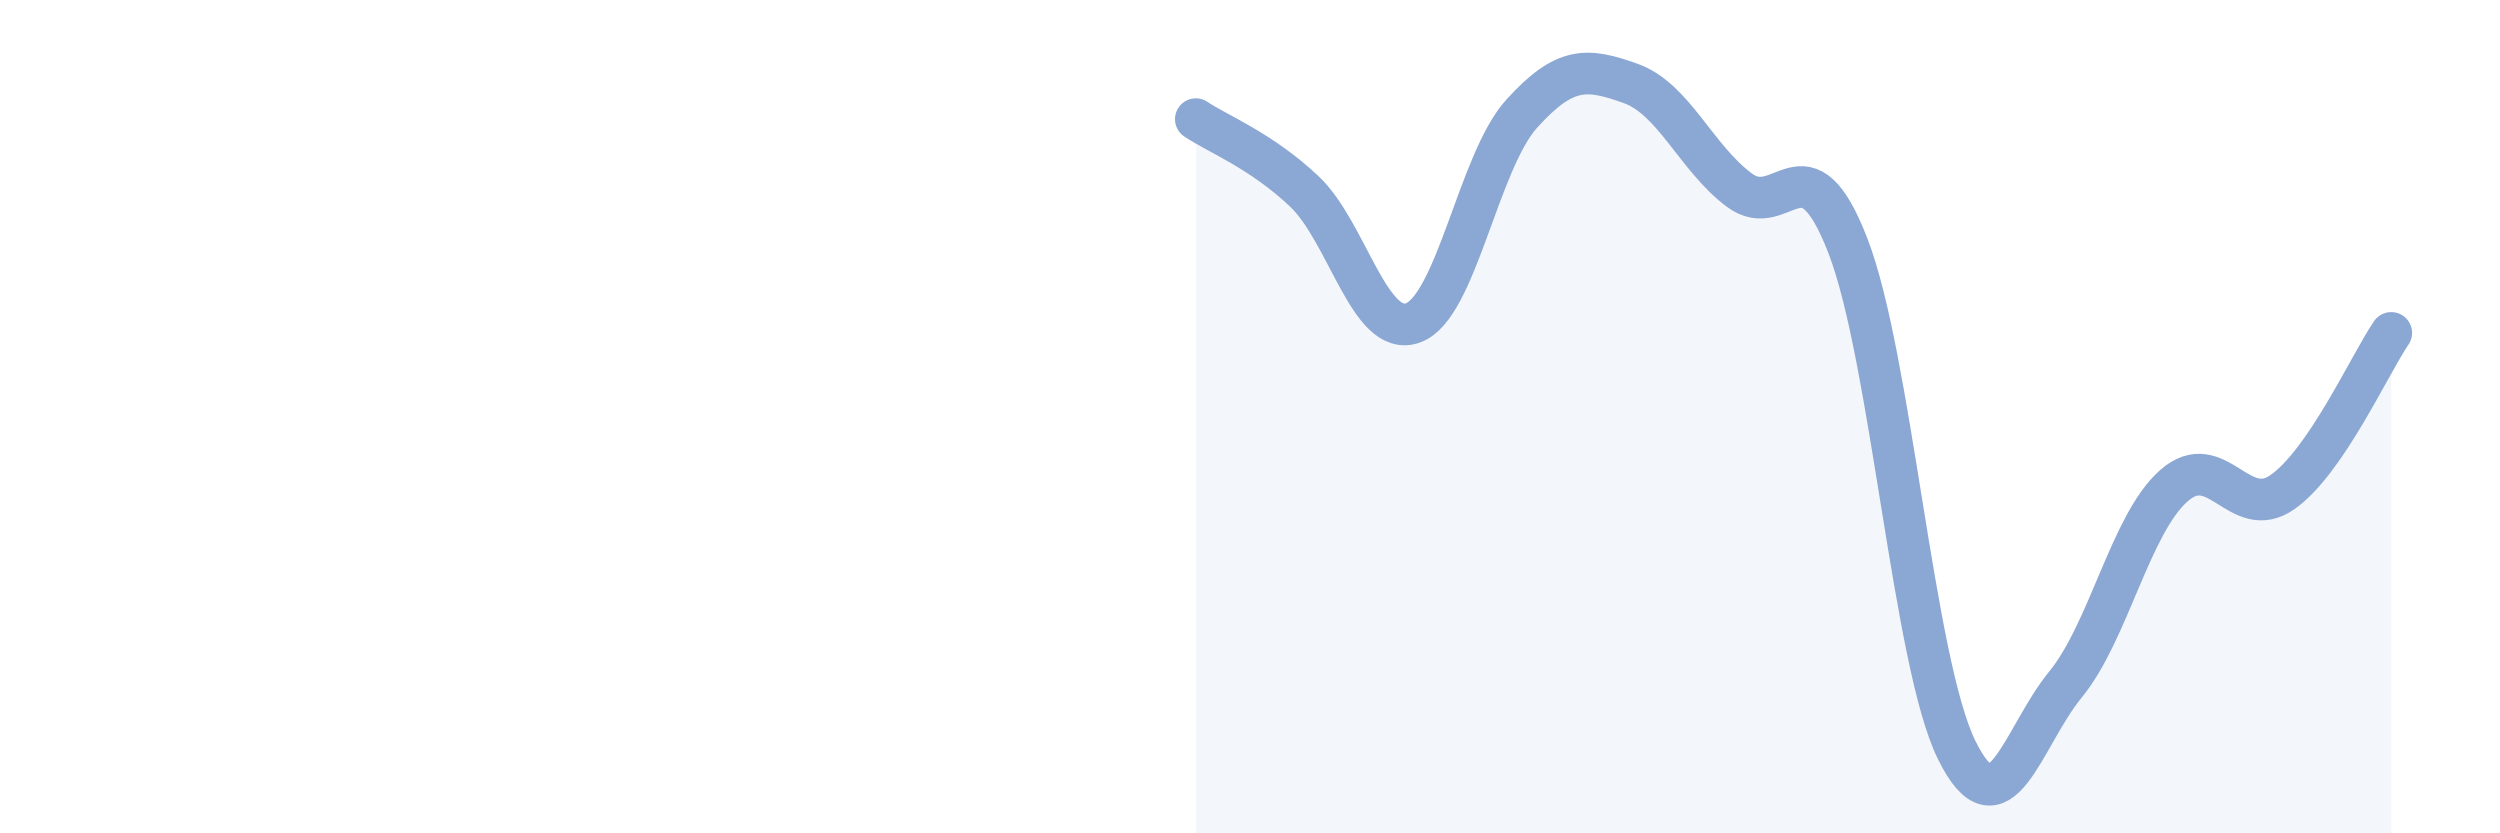 
    <svg width="60" height="20" viewBox="0 0 60 20" xmlns="http://www.w3.org/2000/svg">
      <path
        d="M 28.7,2.86 C 29.22,3.21 30.26,3.61 31.3,4.59 C 32.34,5.57 32.87,8.12 33.91,7.75 C 34.95,7.38 35.48,3.88 36.52,2.73 C 37.56,1.58 38.09,1.63 39.13,2 C 40.17,2.37 40.7,3.78 41.74,4.56 C 42.78,5.34 43.31,3.21 44.35,5.9 C 45.39,8.59 45.92,15.89 46.96,18 C 48,20.11 48.53,17.7 49.57,16.43 C 50.61,15.16 51.13,12.58 52.17,11.66 C 53.21,10.74 53.74,12.54 54.78,11.81 C 55.82,11.08 56.87,8.75 57.39,7.99L57.39 20L28.7 20Z"
        fill="#8ba7d3"
        opacity="0.1"
        stroke-linecap="round"
        stroke-linejoin="round"
      />
      <path
        d="M 28.7,2.86 C 29.22,3.21 30.26,3.61 31.3,4.59 C 32.34,5.57 32.87,8.12 33.91,7.75 C 34.95,7.38 35.48,3.88 36.52,2.73 C 37.56,1.58 38.09,1.63 39.13,2 C 40.17,2.37 40.7,3.78 41.74,4.56 C 42.78,5.34 43.31,3.21 44.35,5.9 C 45.39,8.59 45.92,15.89 46.96,18 C 48,20.11 48.53,17.7 49.57,16.43 C 50.61,15.16 51.13,12.58 52.17,11.66 C 53.21,10.74 53.74,12.54 54.78,11.81 C 55.82,11.08 56.87,8.75 57.39,7.99"
        stroke="#8ba7d3"
        stroke-width="1"
        fill="none"
        stroke-linecap="round"
        stroke-linejoin="round"
      />
    </svg>
  